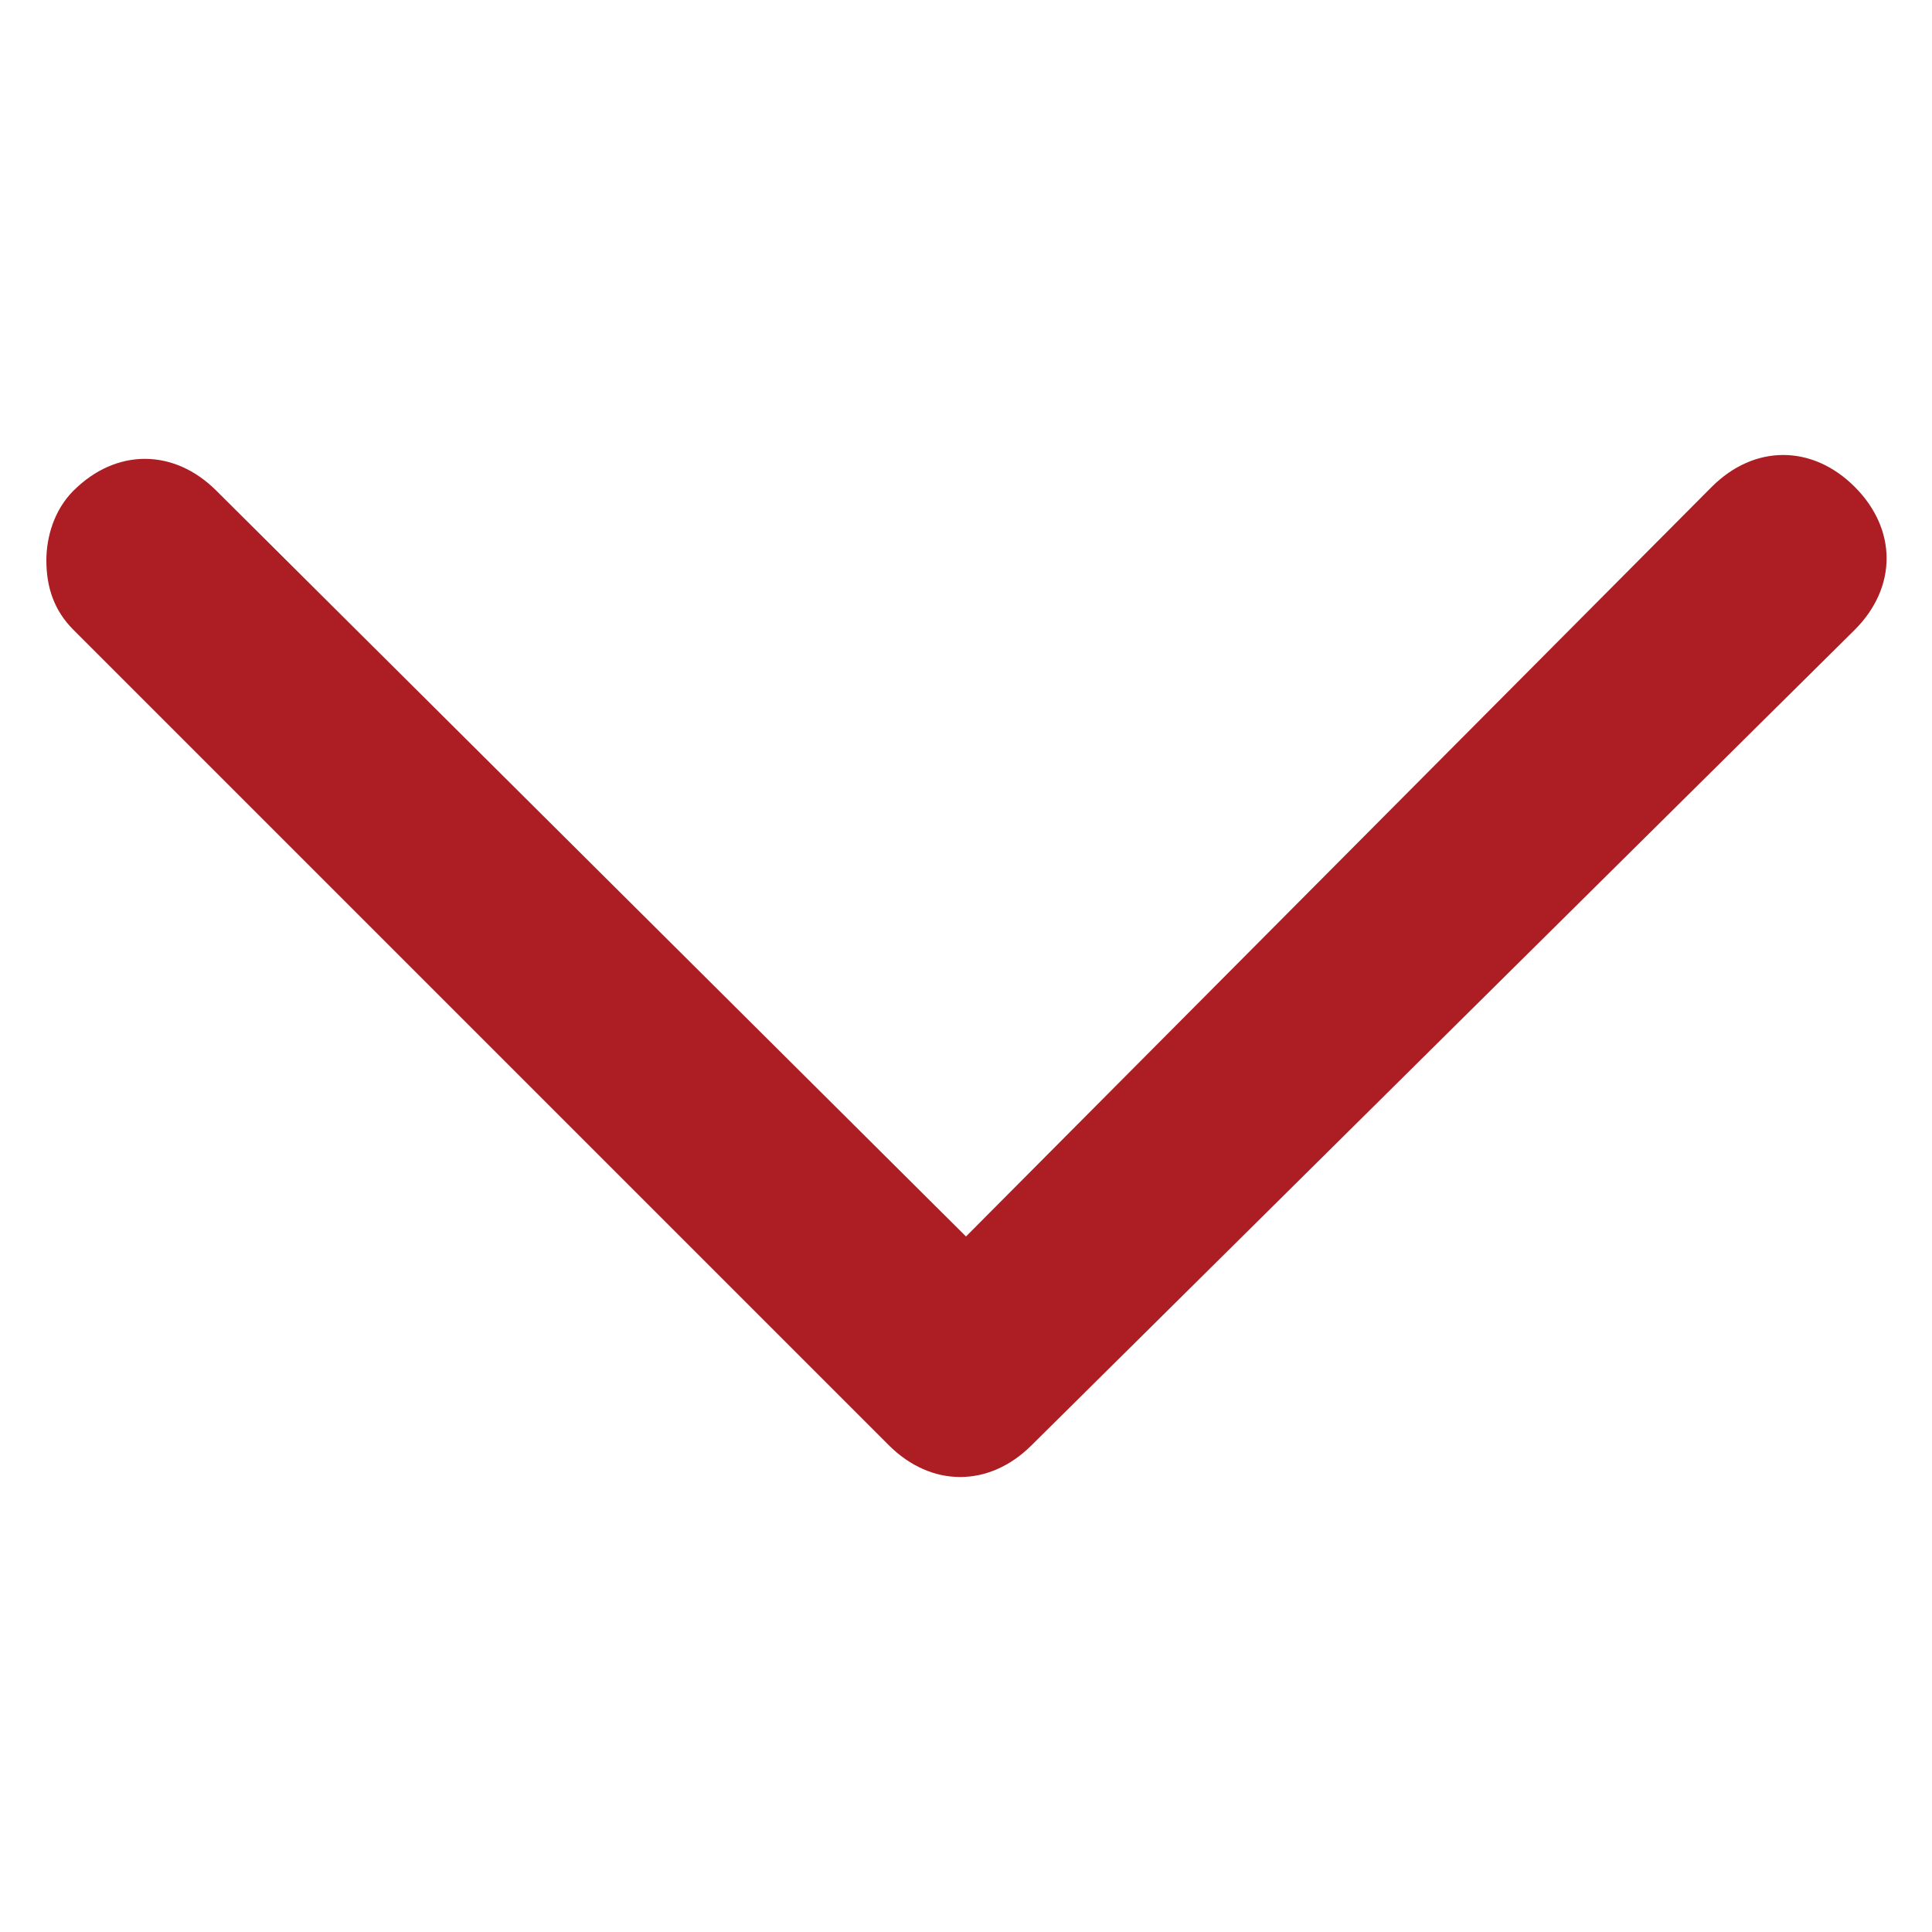 <?xml version="1.0" encoding="utf-8"?>
<!-- Generator: Adobe Illustrator 18.0.0, SVG Export Plug-In . SVG Version: 6.00 Build 0)  -->
<!DOCTYPE svg PUBLIC "-//W3C//DTD SVG 1.1//EN" "http://www.w3.org/Graphics/SVG/1.1/DTD/svg11.dtd">
<svg version="1.1" id="Layer_1" xmlns="http://www.w3.org/2000/svg" xmlns:xlink="http://www.w3.org/1999/xlink" x="0px" y="0px"
	 viewBox="0 0 50 50" enable-background="new 0 0 50 50" xml:space="preserve">
<g>
	<path fill="#AC1E23" d="M48,16.3c1.1-1.1,1.1-2.6,0-3.7c-1.1-1.1-2.6-1.1-3.7,0L25,32L5.6,12.7c-1.1-1.1-2.6-1.1-3.7,0
		c-0.5,0.5-0.7,1.2-0.7,1.8c0,0.7,0.2,1.3,0.7,1.8l21.1,21.1c1.1,1.1,2.6,1.1,3.7,0L48,16.3z"/>
</g>
</svg>

